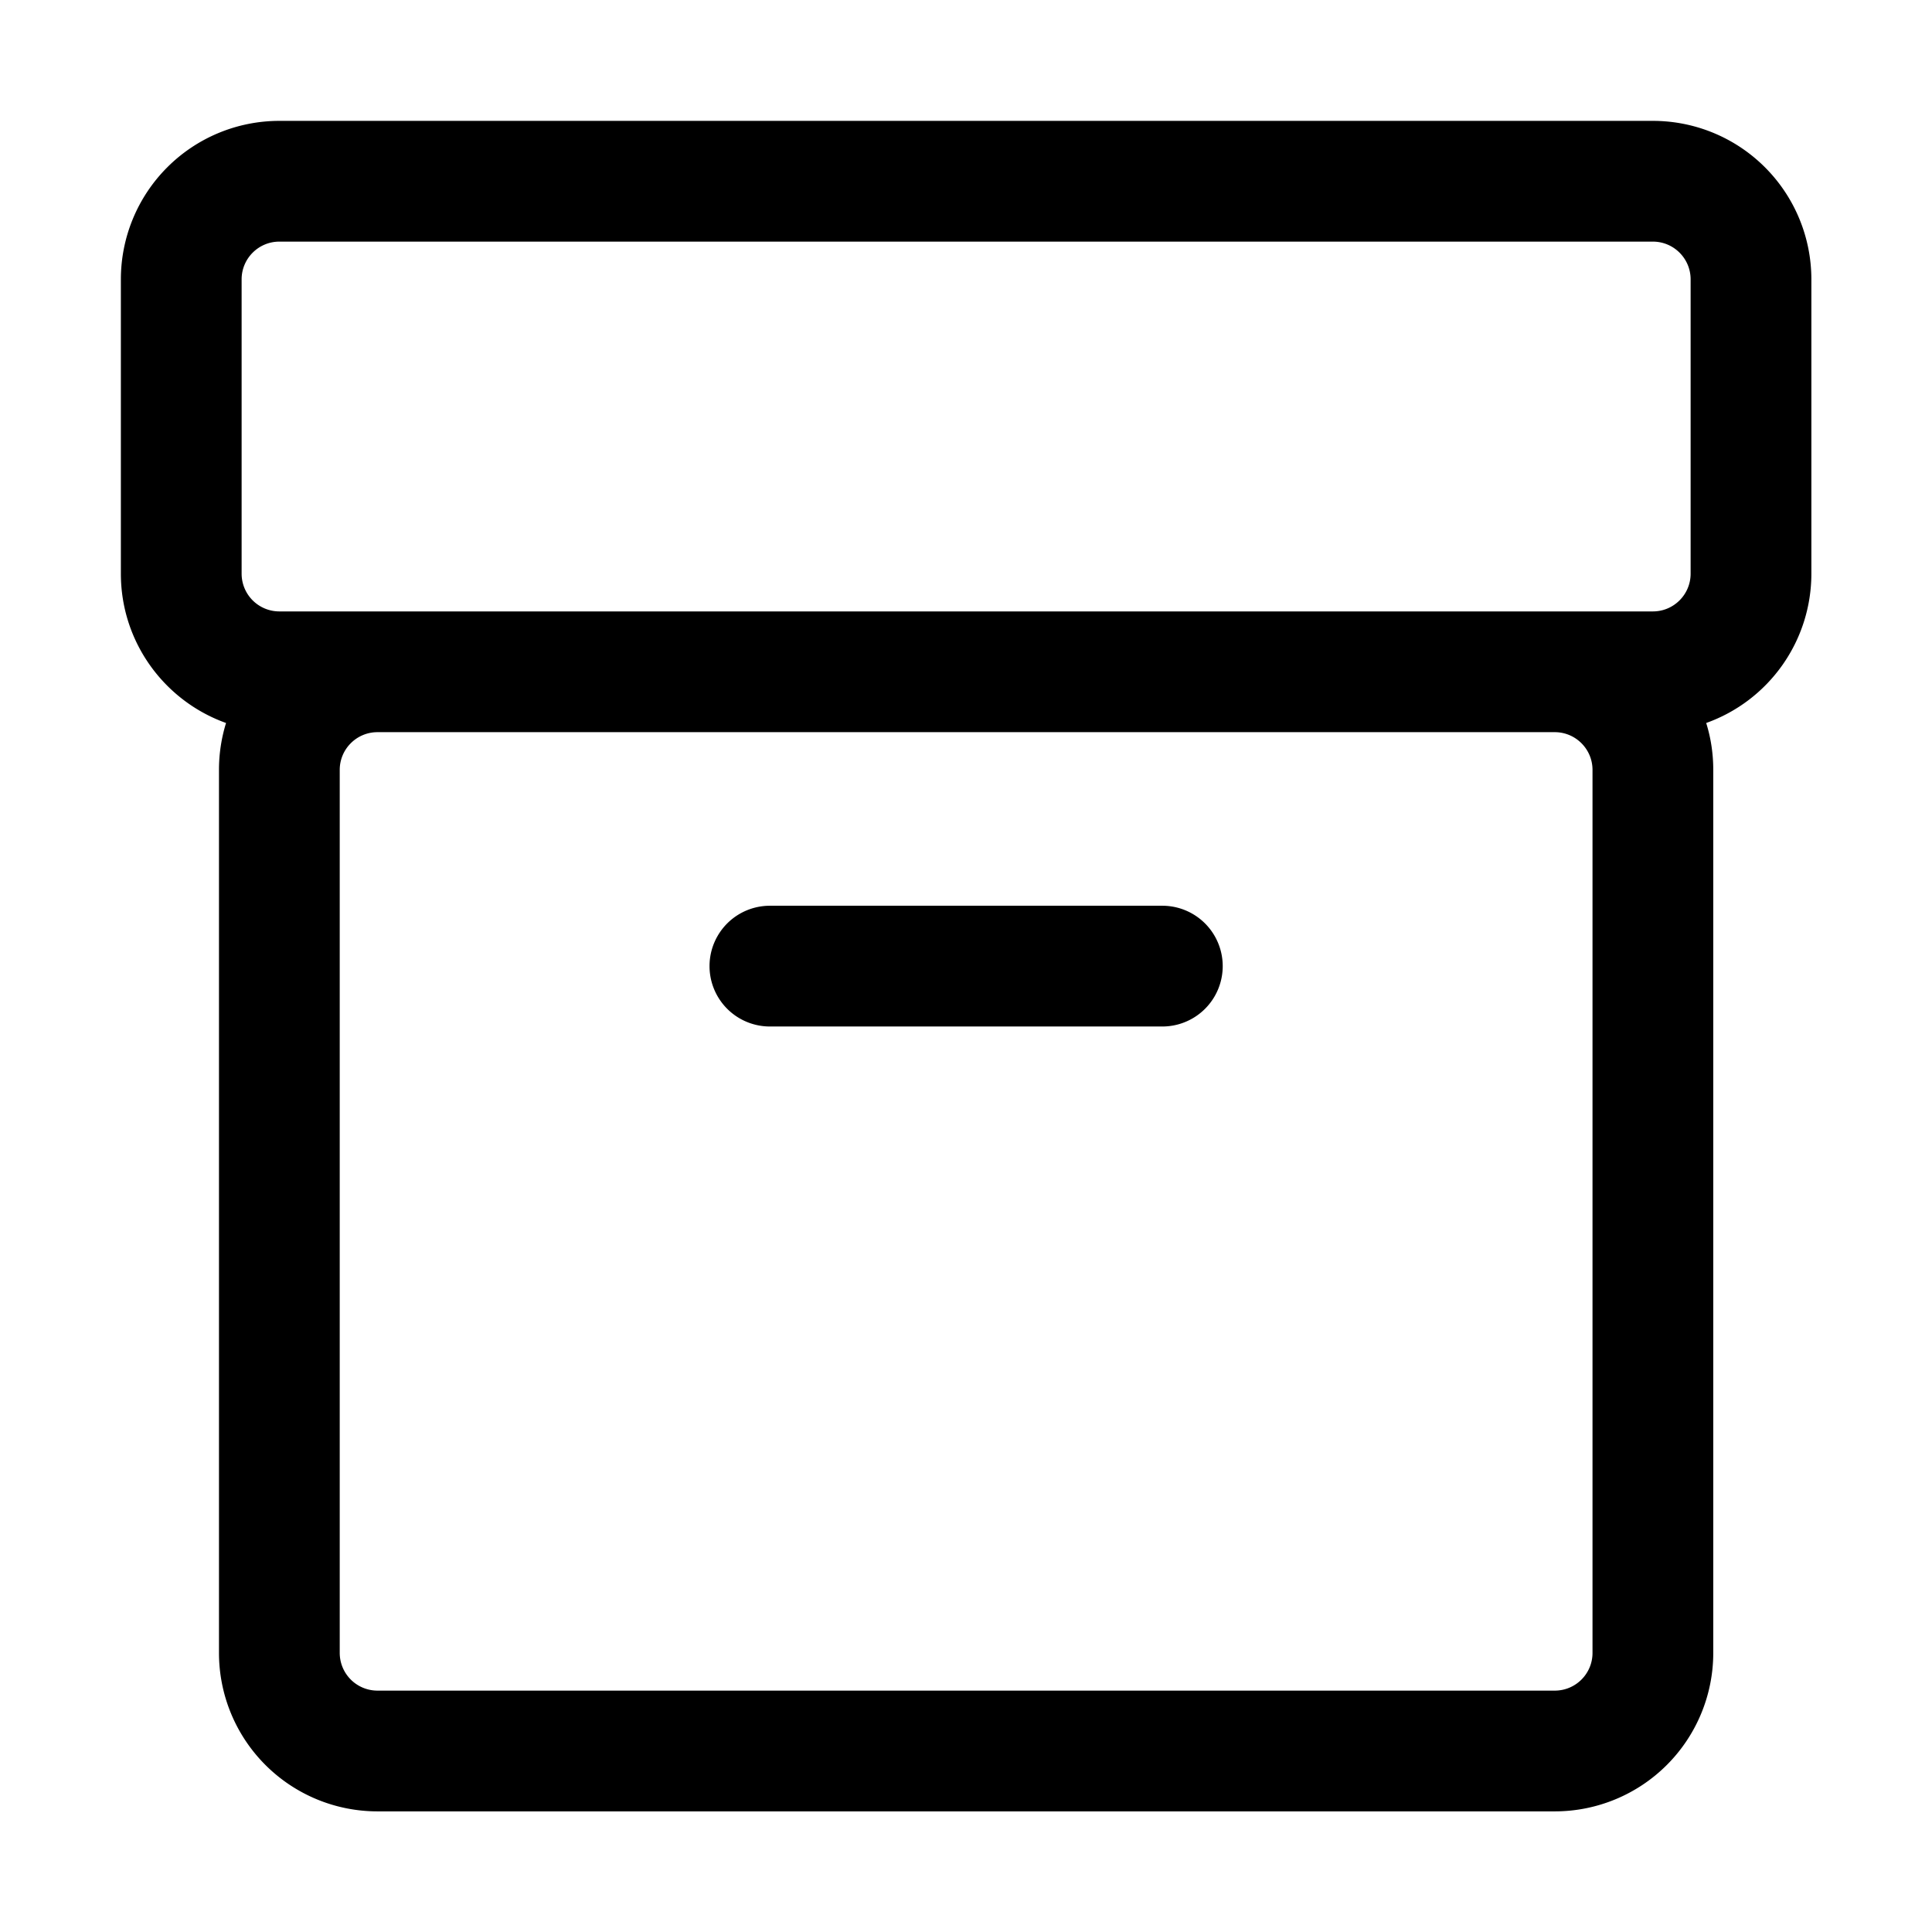 <svg xmlns="http://www.w3.org/2000/svg" width="32" height="32" fill="none" class="persona-icon"><path fill="currentColor" d="M12.752 15.002a1 1 0 1 0 0 2h6.5a1 1 0 1 0 0-2h-6.5Z"/><path fill="currentColor" d="M2.002 9.502c0 1.14.727 2.11 1.742 2.473a2.622 2.622 0 0 0-.117.777v14.625a2.625 2.625 0 0 0 2.625 2.625h19.5a2.625 2.625 0 0 0 2.625-2.625V12.752c0-.27-.04-.531-.117-.777a2.626 2.626 0 0 0 1.742-2.473V4.627a2.625 2.625 0 0 0-2.625-2.625H4.627a2.625 2.625 0 0 0-2.625 2.625v4.875Zm2.625.625a.625.625 0 0 1-.625-.625V4.627c0-.345.28-.625.625-.625h22.75c.345 0 .625.28.625.625v4.875c0 .345-.28.625-.625.625H4.627Zm1 2.625c0-.345.28-.625.625-.625h19.5c.345 0 .625.28.625.625v14.625c0 .346-.28.625-.625.625h-19.5a.625.625 0 0 1-.625-.625V12.752Z"/></svg>